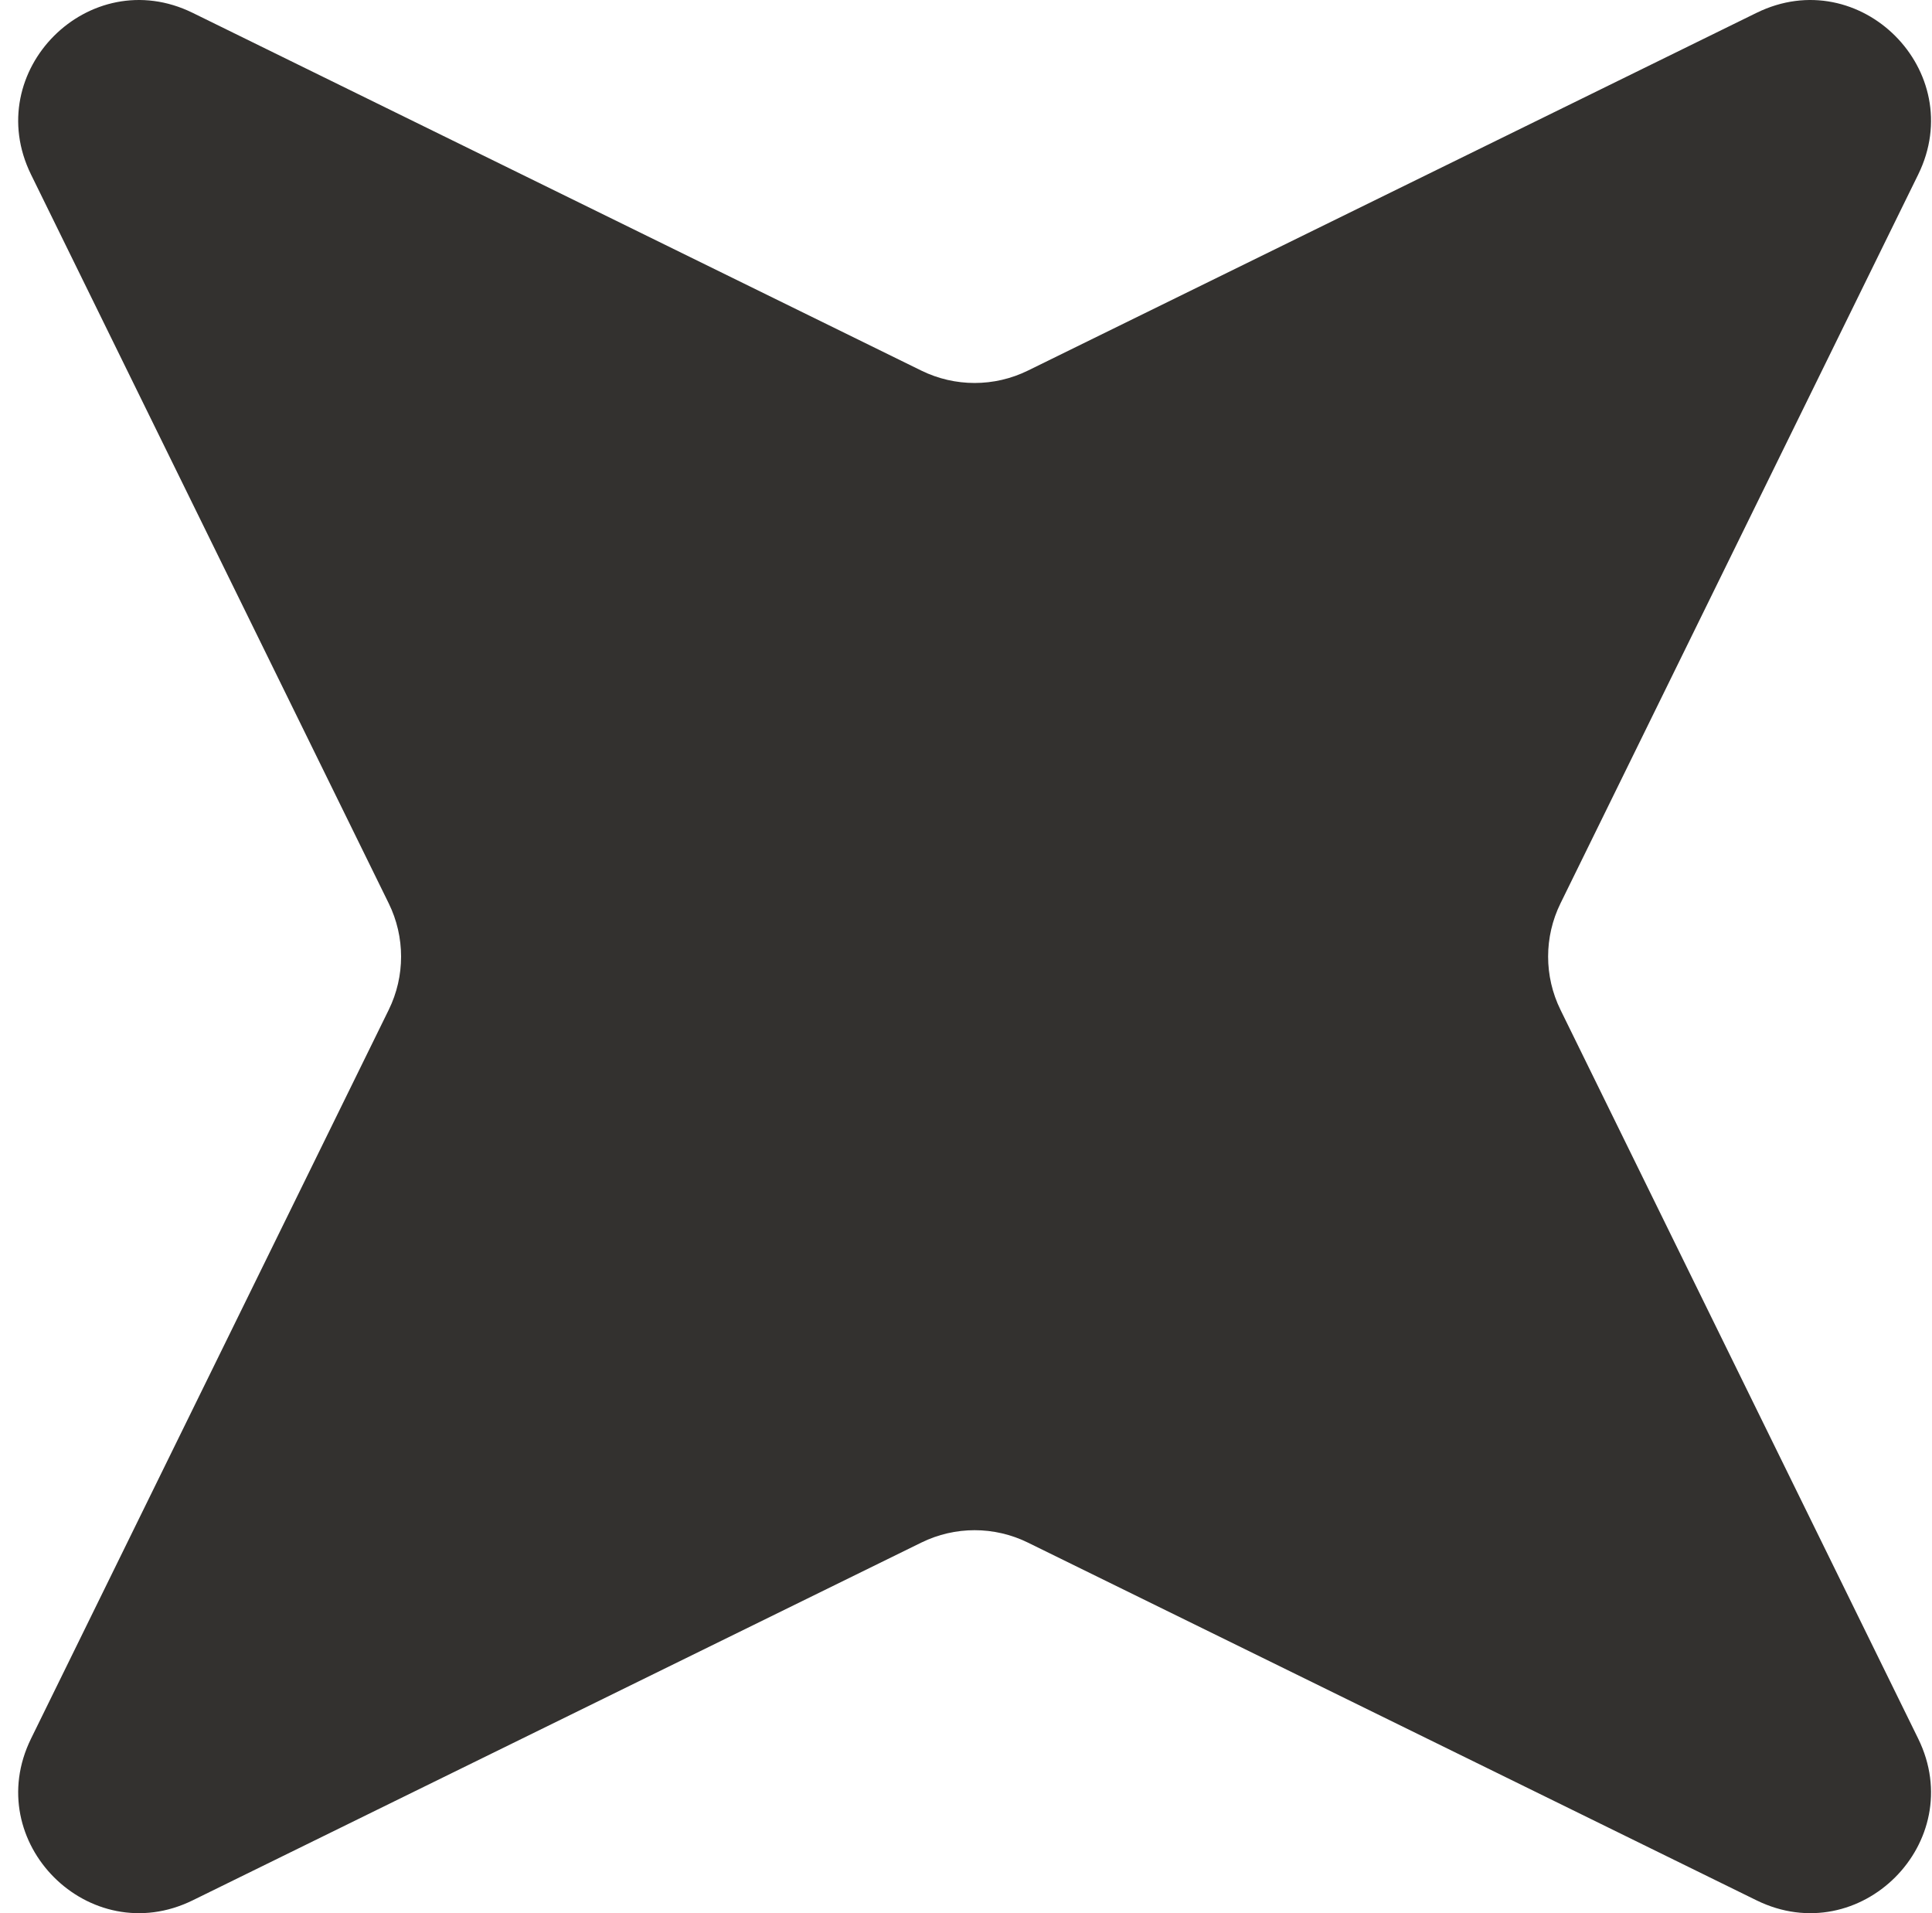 <?xml version="1.0" encoding="UTF-8"?> <svg xmlns="http://www.w3.org/2000/svg" width="101" height="100" viewBox="0 0 101 100" fill="none"><path d="M91.827 0.672C97.233 -1.981 102.931 3.717 100.278 9.123L81.578 47.218C80.716 48.972 80.716 51.028 81.578 52.782L100.278 90.877C102.931 96.282 97.233 101.981 91.827 99.328L53.733 80.628C51.977 79.766 49.922 79.766 48.167 80.628L10.073 99.328C4.667 101.981 -1.031 96.282 1.622 90.877L20.322 52.782C21.183 51.028 21.183 48.972 20.322 47.218L1.622 9.123C-1.031 3.717 4.667 -1.981 10.073 0.672L48.167 19.372C49.922 20.233 51.977 20.233 53.733 19.372L91.827 0.672Z" fill="#33312F"></path></svg> 